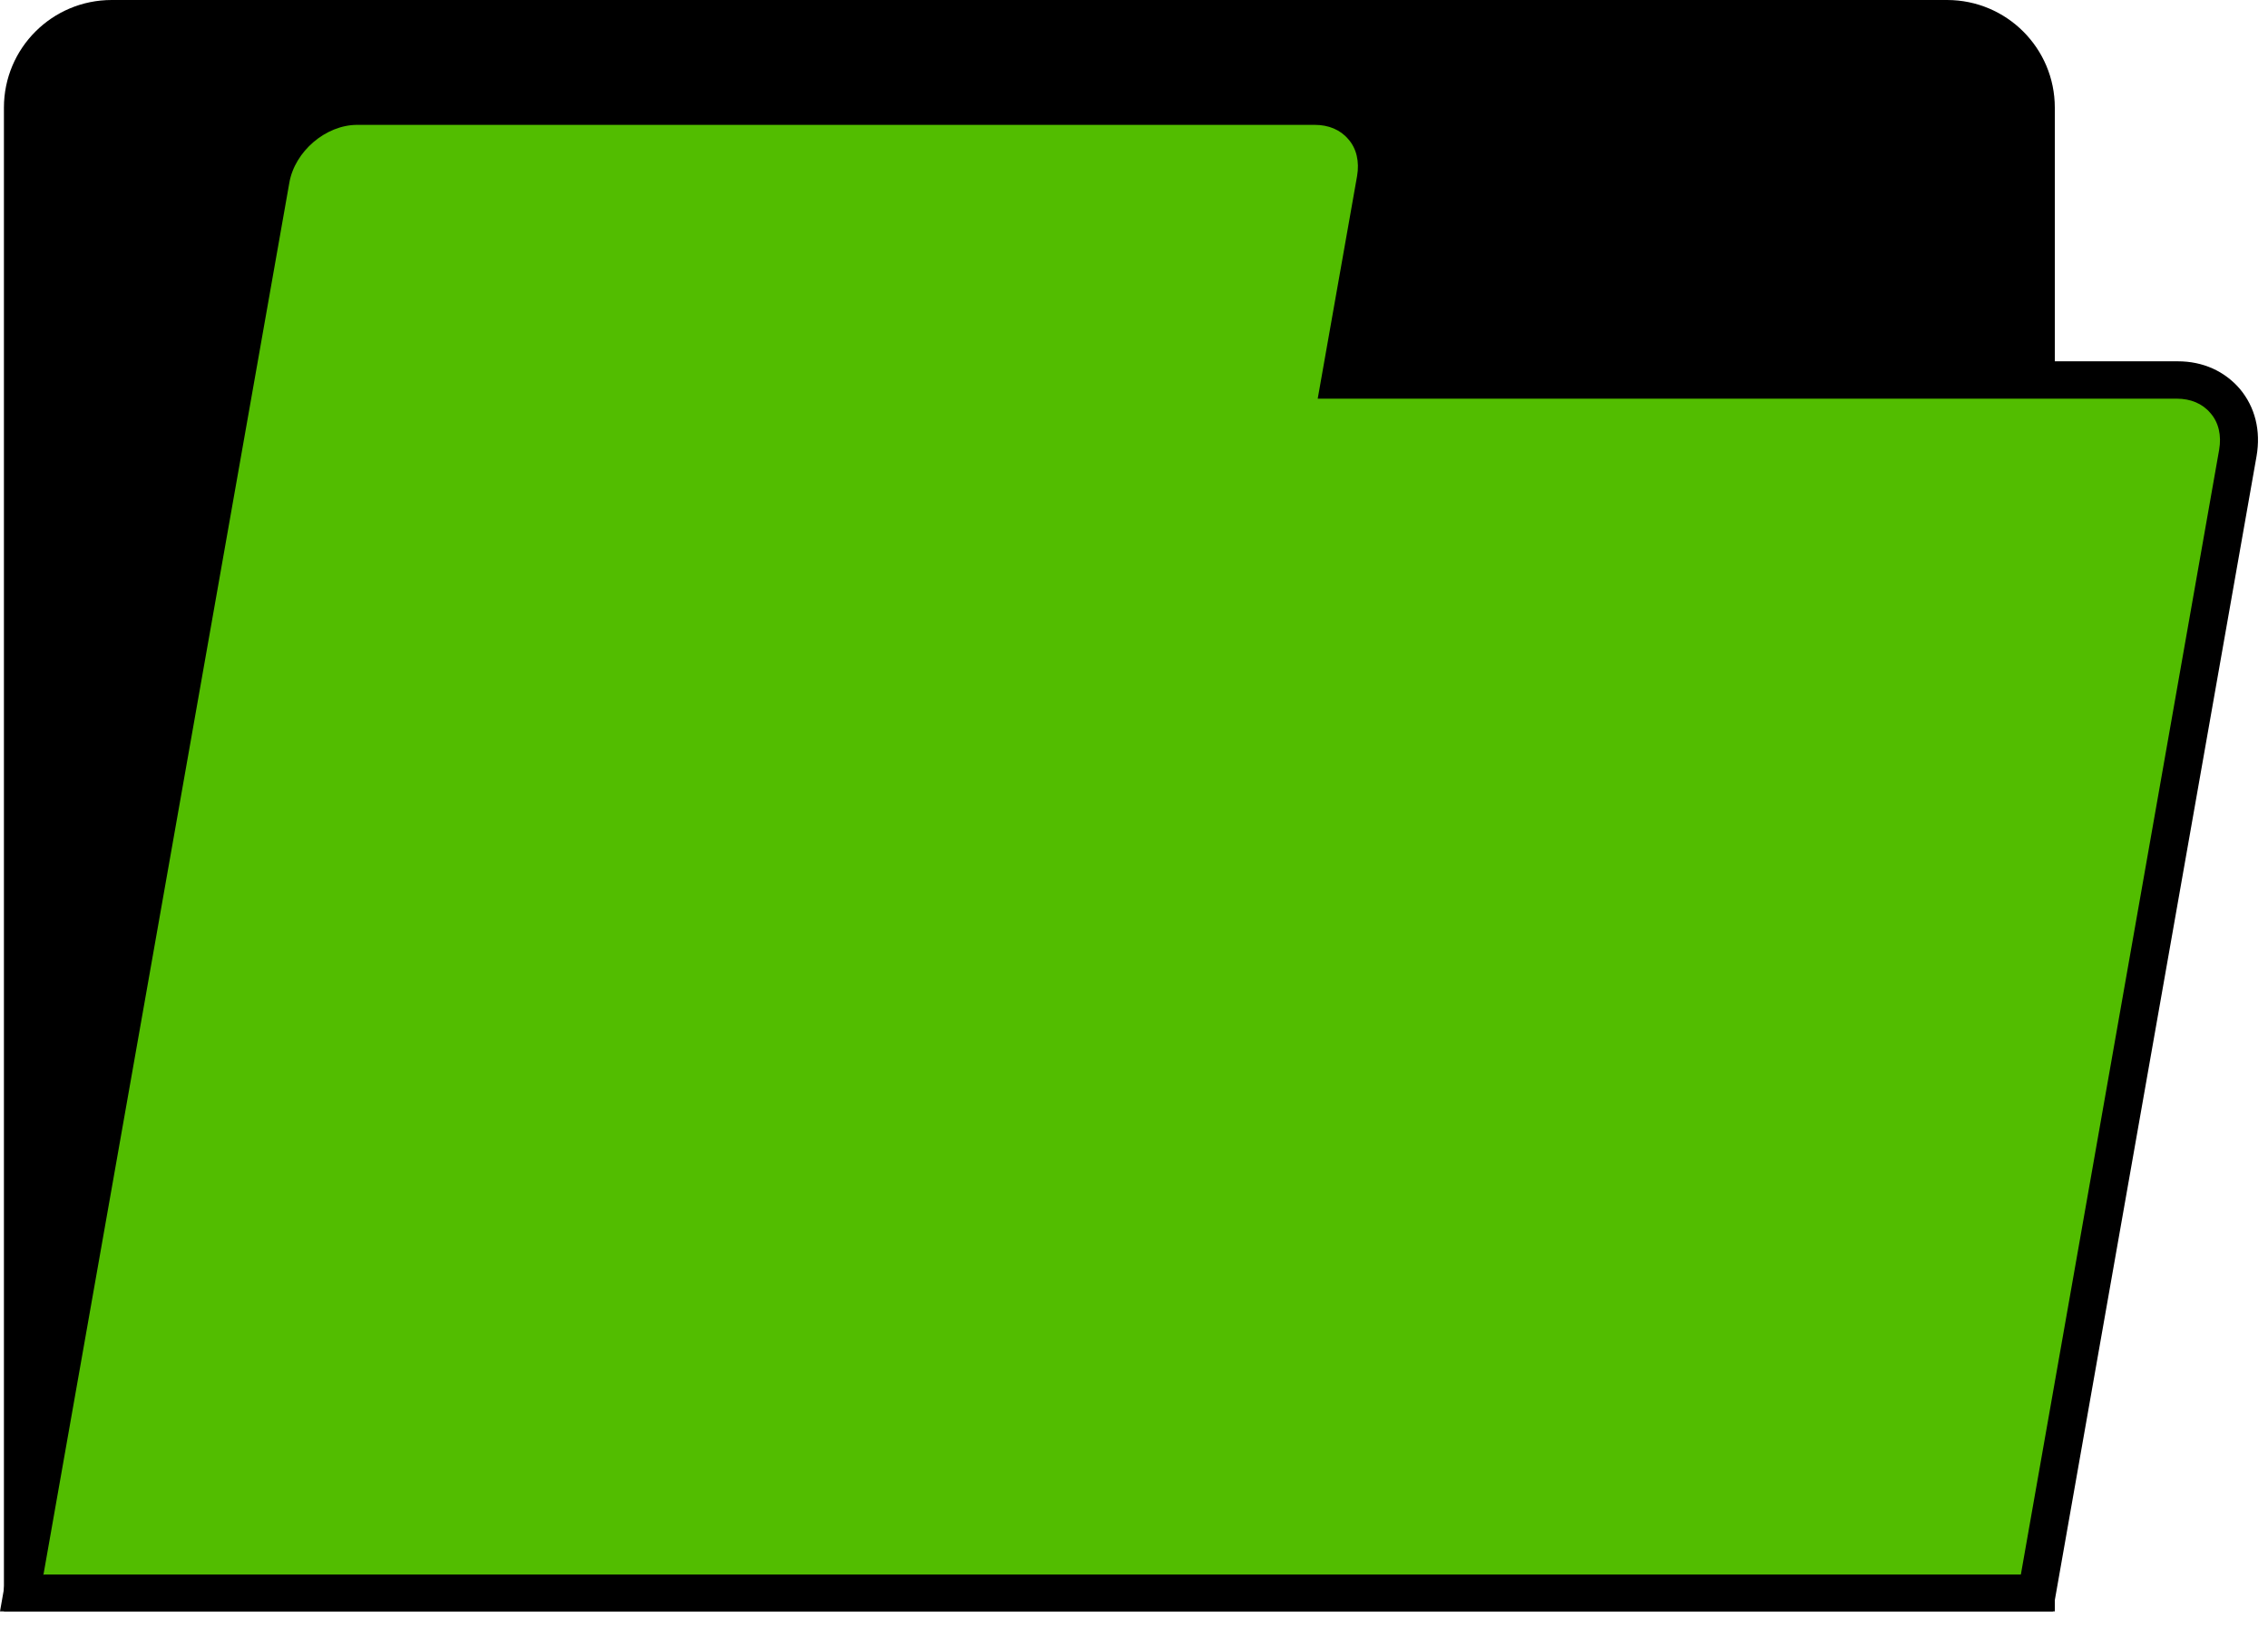 <?xml version="1.0" encoding="UTF-8"?> <svg xmlns="http://www.w3.org/2000/svg" width="85" height="61" viewBox="0 0 85 61" fill="none"><path d="M4.186 0.663H72.972C74.816 0.663 76.328 2.173 76.328 4.015V59.673H0.83V4.015C0.83 2.173 2.342 0.663 4.186 0.663Z" fill="black"></path><path d="M77.028 60.373H0.147V4.033C0.147 1.805 1.955 0 4.186 0H72.971C75.203 0 77.01 1.805 77.01 4.033V60.373H77.028ZM1.531 58.992H75.645V4.033C75.645 2.56 74.447 1.381 72.99 1.381H4.204C2.729 1.381 1.549 2.578 1.549 4.033V58.992H1.531Z" fill="black"></path><path d="M50.234 14.219L51.562 6.686C51.838 5.175 50.824 3.941 49.293 3.941H13.407C11.895 3.941 10.438 5.175 10.18 6.686L0.83 59.673H76.328L83.87 16.963C84.129 15.453 83.133 14.219 81.602 14.219H50.215H50.234Z" fill="#52BD00"></path><path d="M76.899 60.373H0L9.497 6.575C9.829 4.715 11.544 3.26 13.407 3.26H49.293C50.234 3.26 51.045 3.628 51.617 4.291C52.188 4.973 52.41 5.857 52.244 6.815L51.063 13.537H81.62C82.561 13.537 83.372 13.905 83.944 14.569C84.516 15.25 84.737 16.134 84.571 17.092L76.936 60.373H76.899ZM1.641 58.992H75.738L83.169 16.852C83.262 16.318 83.151 15.821 82.837 15.471C82.542 15.121 82.1 14.937 81.583 14.937H49.385L50.861 6.594C50.953 6.059 50.842 5.562 50.529 5.212C50.233 4.862 49.791 4.678 49.275 4.678H13.388C12.208 4.678 11.046 5.673 10.843 6.851L1.623 59.029L1.641 58.992Z" fill="black"></path></svg> 